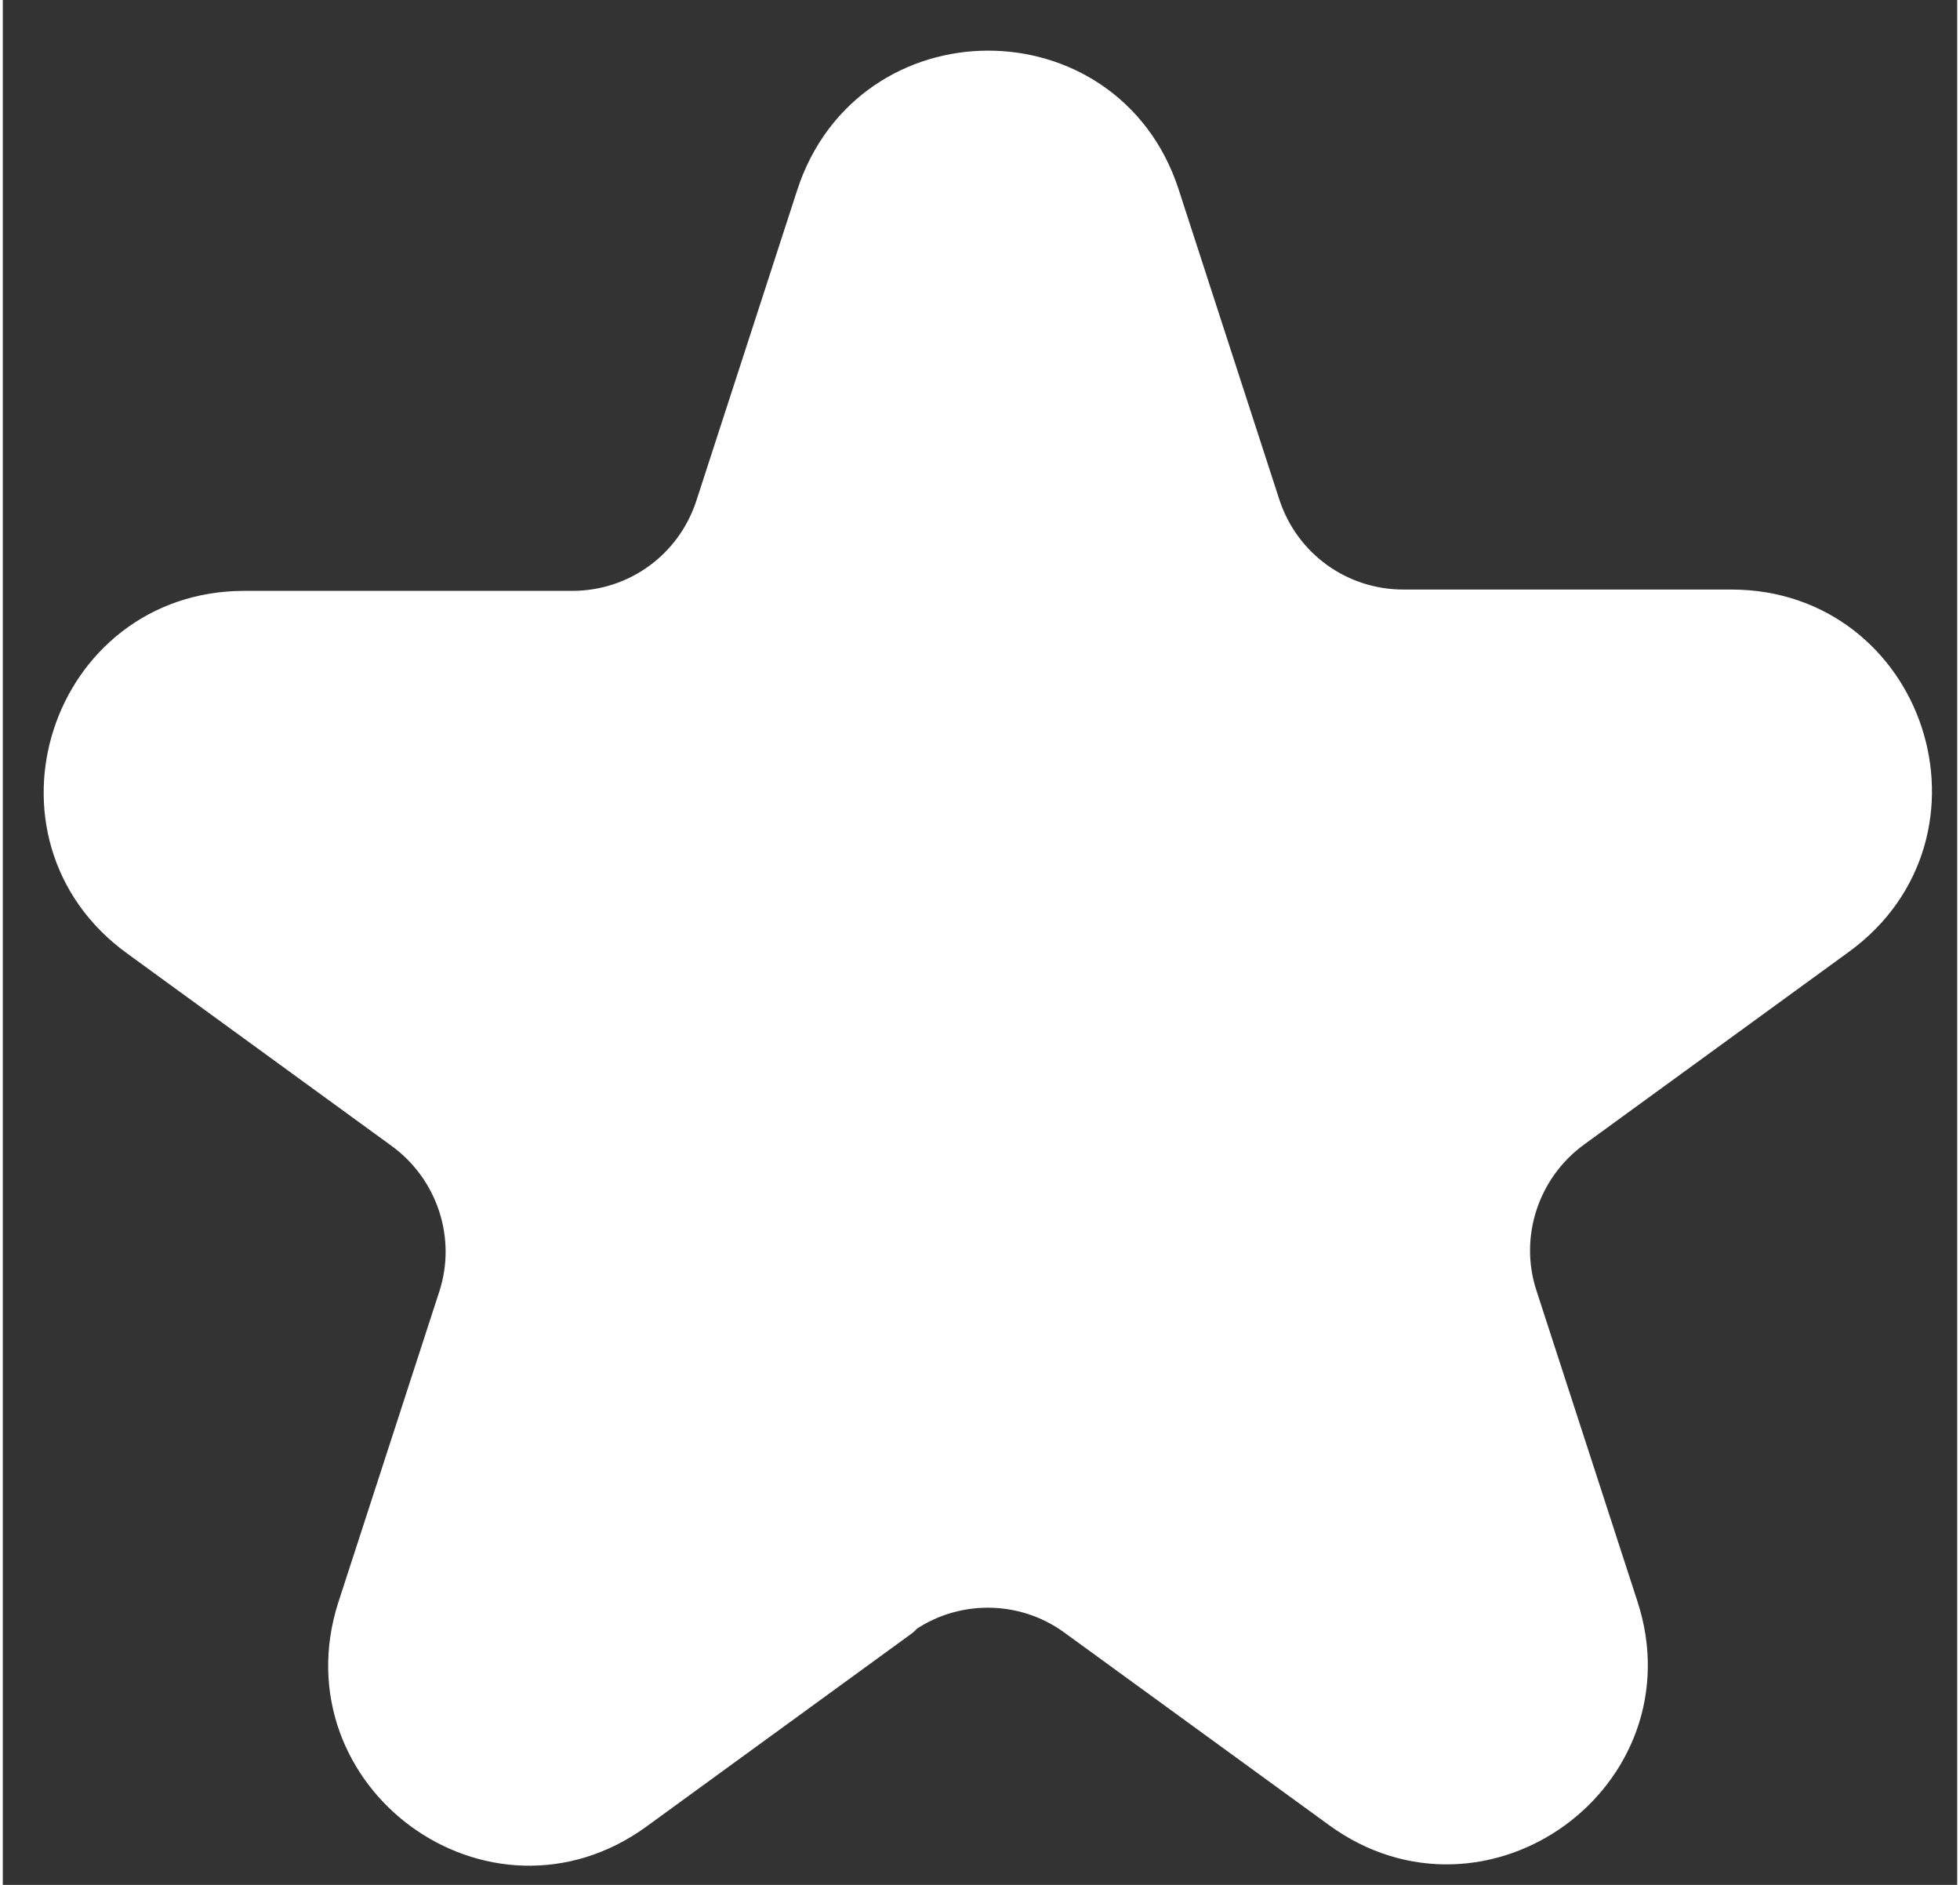 <?xml version="1.0"?>
<svg xmlns="http://www.w3.org/2000/svg" width="26" height="25" viewBox="0 0 28 27" fill="none">
<rect x="0" y="0" width="28" height="27" fill="#333333" stroke="none"/>
<path d="M12.722 22.999L8.926 25.761C7.066 27.114 4.586 25.292 5.281 23.112L6.728 18.659C7.048 17.682 6.691 16.611 5.864 16.01L2.068 13.248C0.208 11.895 1.167 8.964 3.459 8.964H8.156C9.189 8.964 10.091 8.307 10.411 7.33L11.857 2.877C12.571 0.678 15.653 0.678 16.367 2.858L17.813 7.311C18.133 8.288 19.035 8.945 20.068 8.945H24.765C27.058 8.945 28.016 11.876 26.156 13.229L22.36 15.991C21.534 16.592 21.177 17.663 21.496 18.64L22.943 23.093C23.657 25.273 21.158 27.095 19.298 25.742L15.502 22.981C14.676 22.379 13.548 22.379 12.722 22.981V22.999Z" fill="white" stroke="white" stroke-linecap="round" stroke-linejoin="round"/>
<path d="M7.376 12.177C7.376 12.191 7.365 12.203 7.35 12.203C7.336 12.203 7.324 12.191 7.324 12.177C7.324 12.162 7.336 12.15 7.35 12.15C7.365 12.15 7.376 12.162 7.376 12.177Z" fill="white" stroke="white"/>
<path d="M16.132 10.242C16.132 10.256 16.121 10.268 16.106 10.268C16.092 10.268 16.08 10.256 16.08 10.242C16.08 10.227 16.092 10.216 16.106 10.216C16.121 10.216 16.132 10.227 16.132 10.242Z" fill="white" stroke="white"/>
<path d="M12.162 13.736C12.162 13.751 12.15 13.763 12.136 13.763C12.121 13.763 12.109 13.751 12.109 13.736C12.109 13.722 12.121 13.71 12.136 13.71C12.15 13.71 12.162 13.722 12.162 13.736Z" fill="white" stroke="white"/>
<path d="M10.064 18.958C10.064 18.972 10.052 18.984 10.038 18.984C10.023 18.984 10.012 18.972 10.012 18.958C10.012 18.943 10.023 18.932 10.038 18.932C10.052 18.932 10.064 18.943 10.064 18.958Z" fill="white" stroke="white"/>
<path d="M15.04 19.654C15.04 19.669 15.029 19.68 15.014 19.68C15 19.68 14.988 19.669 14.988 19.654C14.988 19.64 15 19.628 15.014 19.628C15.029 19.628 15.04 19.64 15.04 19.654Z" fill="white" stroke="white"/>
<path d="M19.978 21.139C19.978 21.153 19.966 21.165 19.952 21.165C19.938 21.165 19.926 21.153 19.926 21.139C19.926 21.125 19.938 21.113 19.952 21.113C19.966 21.113 19.978 21.125 19.978 21.139Z" fill="white" stroke="white"/>
<path d="M13.222 5.563C13.222 5.577 13.21 5.589 13.196 5.589C13.182 5.589 13.17 5.577 13.17 5.563C13.17 5.548 13.182 5.537 13.196 5.537C13.21 5.537 13.222 5.548 13.222 5.563Z" fill="white" stroke="white"/>
<path d="M18.388 15.709C18.388 15.724 18.376 15.736 18.362 15.736C18.348 15.736 18.336 15.724 18.336 15.709C18.336 15.695 18.348 15.683 18.362 15.683C18.376 15.683 18.388 15.695 18.388 15.709Z" fill="white" stroke="white"/>
<path d="M20.904 12.177C20.904 12.191 20.892 12.203 20.878 12.203C20.863 12.203 20.852 12.191 20.852 12.177C20.852 12.162 20.863 12.15 20.878 12.15C20.892 12.15 20.904 12.162 20.904 12.177Z" fill="white" stroke="white"/>
</svg>
